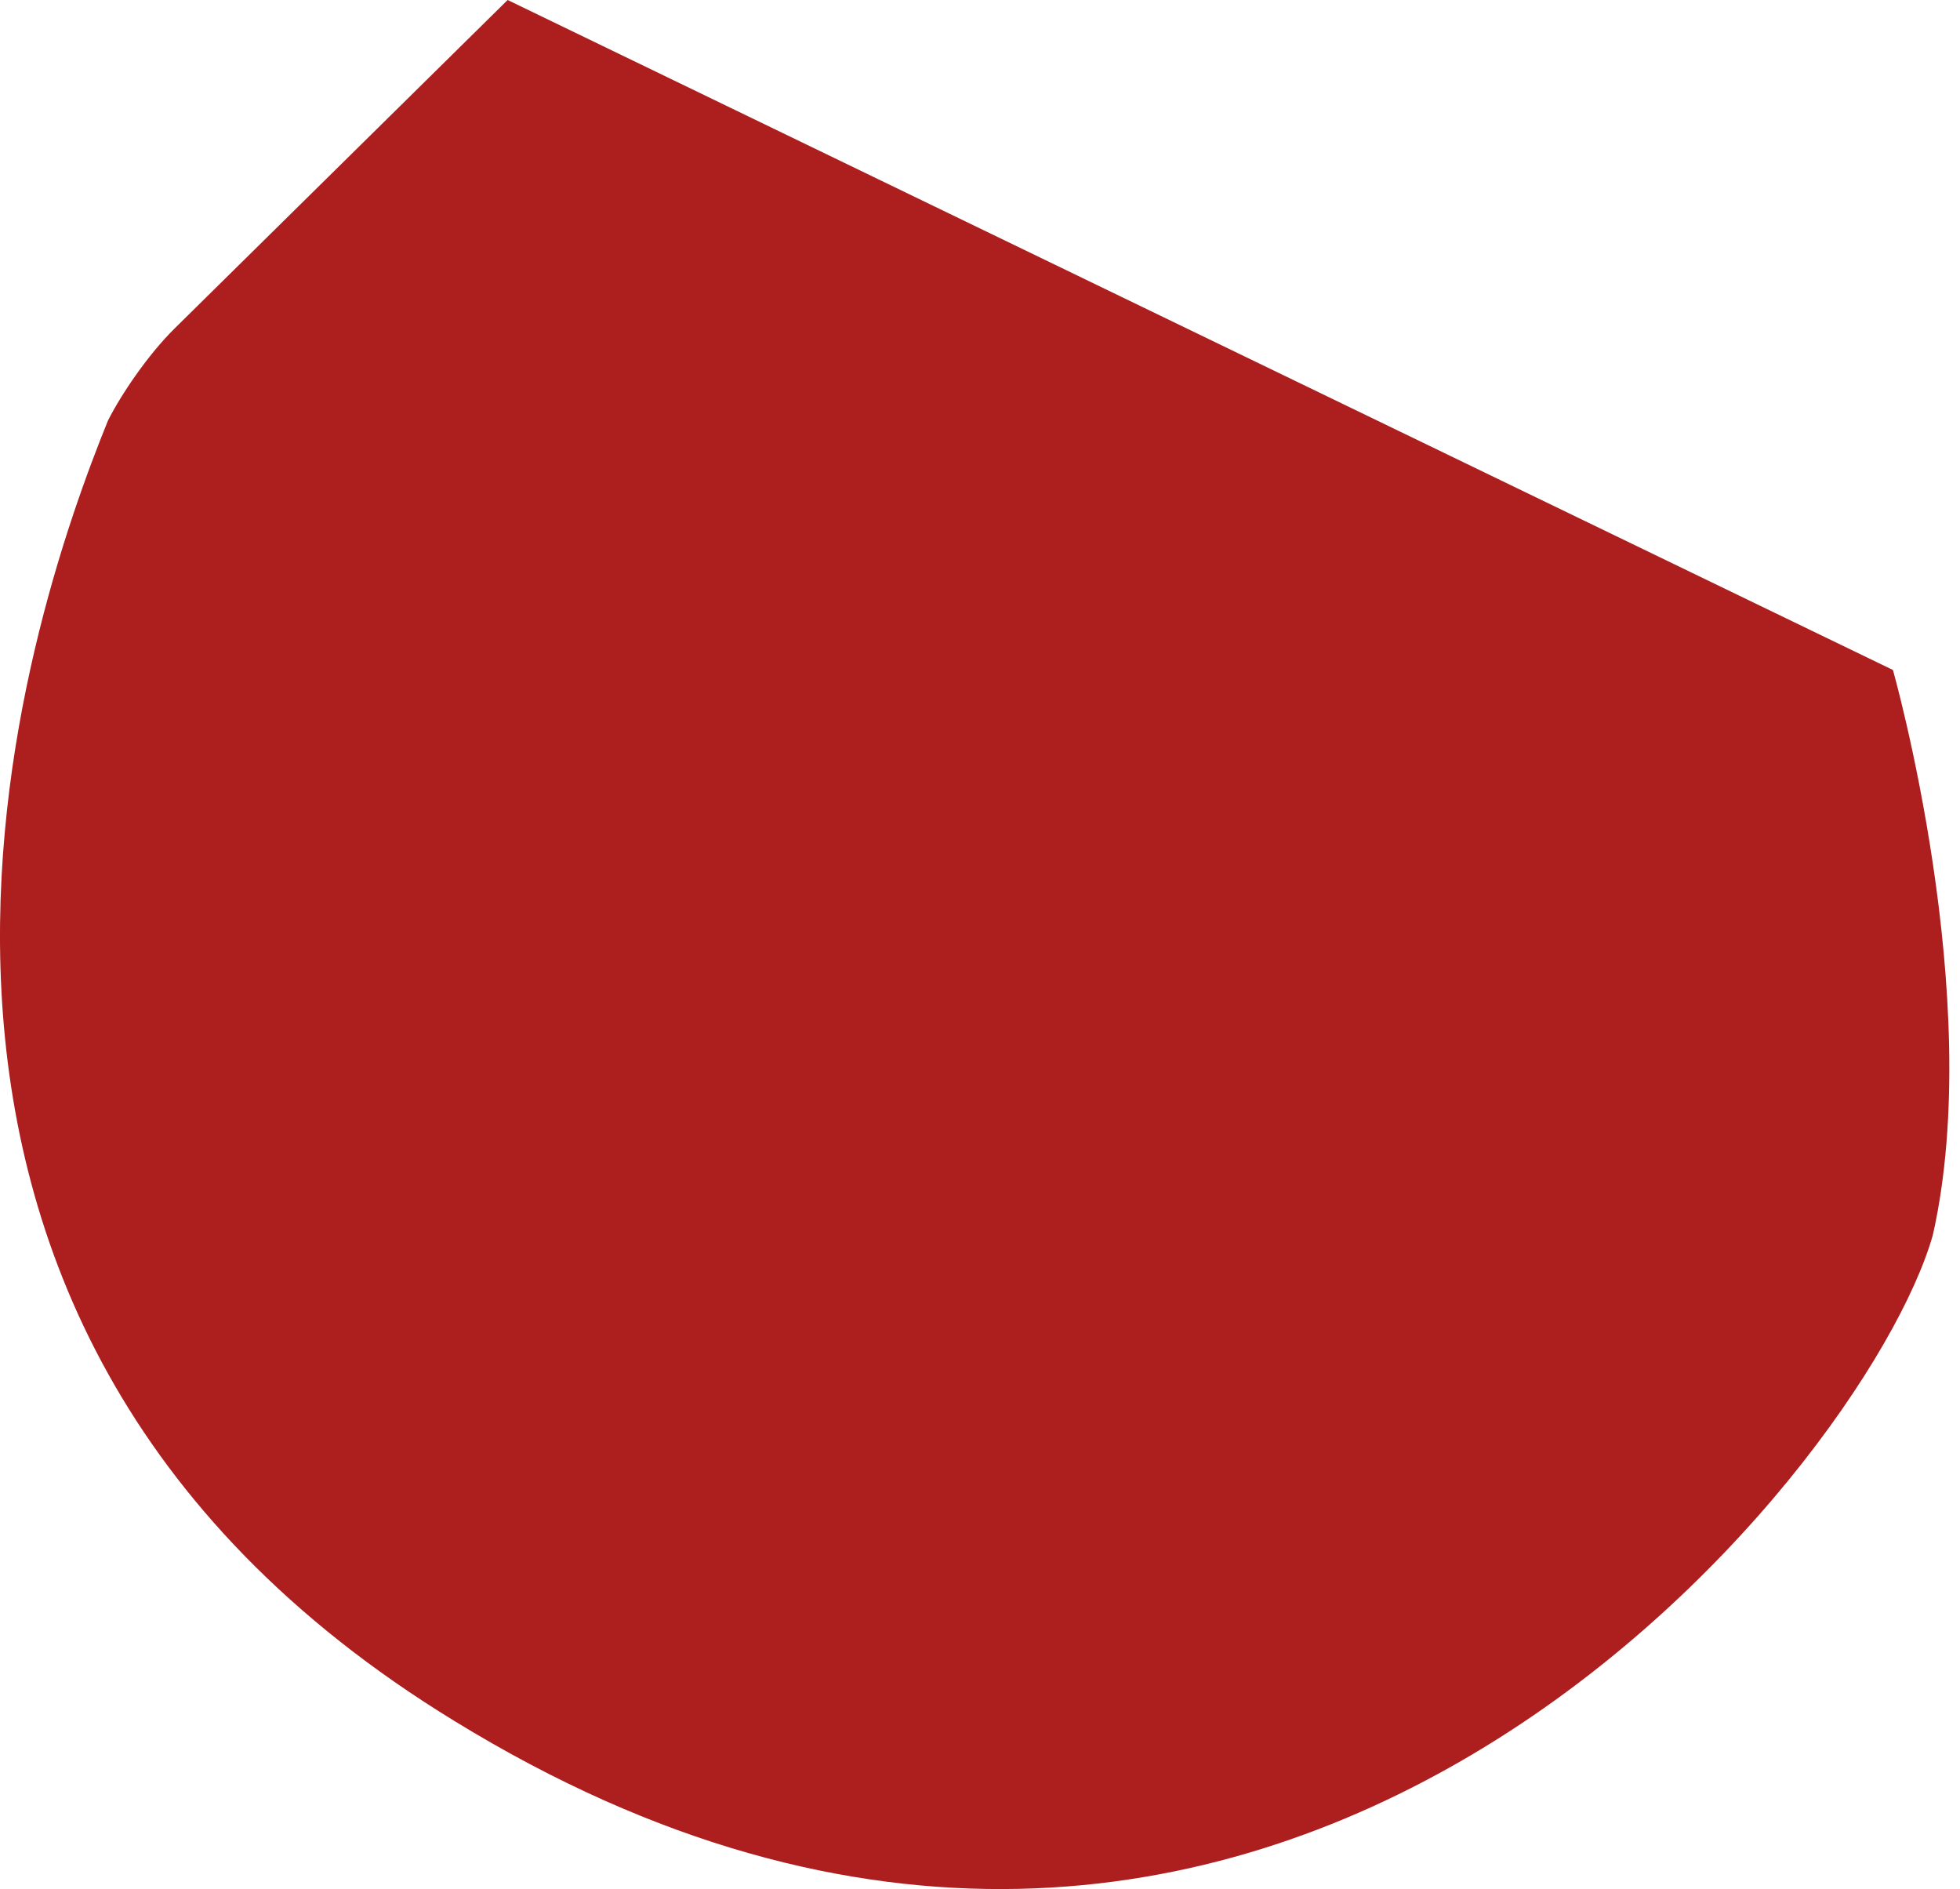 <?xml version="1.0" encoding="UTF-8"?> <svg xmlns="http://www.w3.org/2000/svg" width="55" height="53" viewBox="0 0 55 53" fill="none"> <path d="M14.245 0L4.901 9.214C4.153 9.952 3.406 11.057 3.032 11.794C0.789 17.323 -5.939 36.858 12.75 48.283C35.55 62.289 52.37 41.281 54.239 34.646C55.734 28.012 53.118 18.797 53.118 18.797L14.245 0Z" fill="#AD1E1E"></path> </svg> 